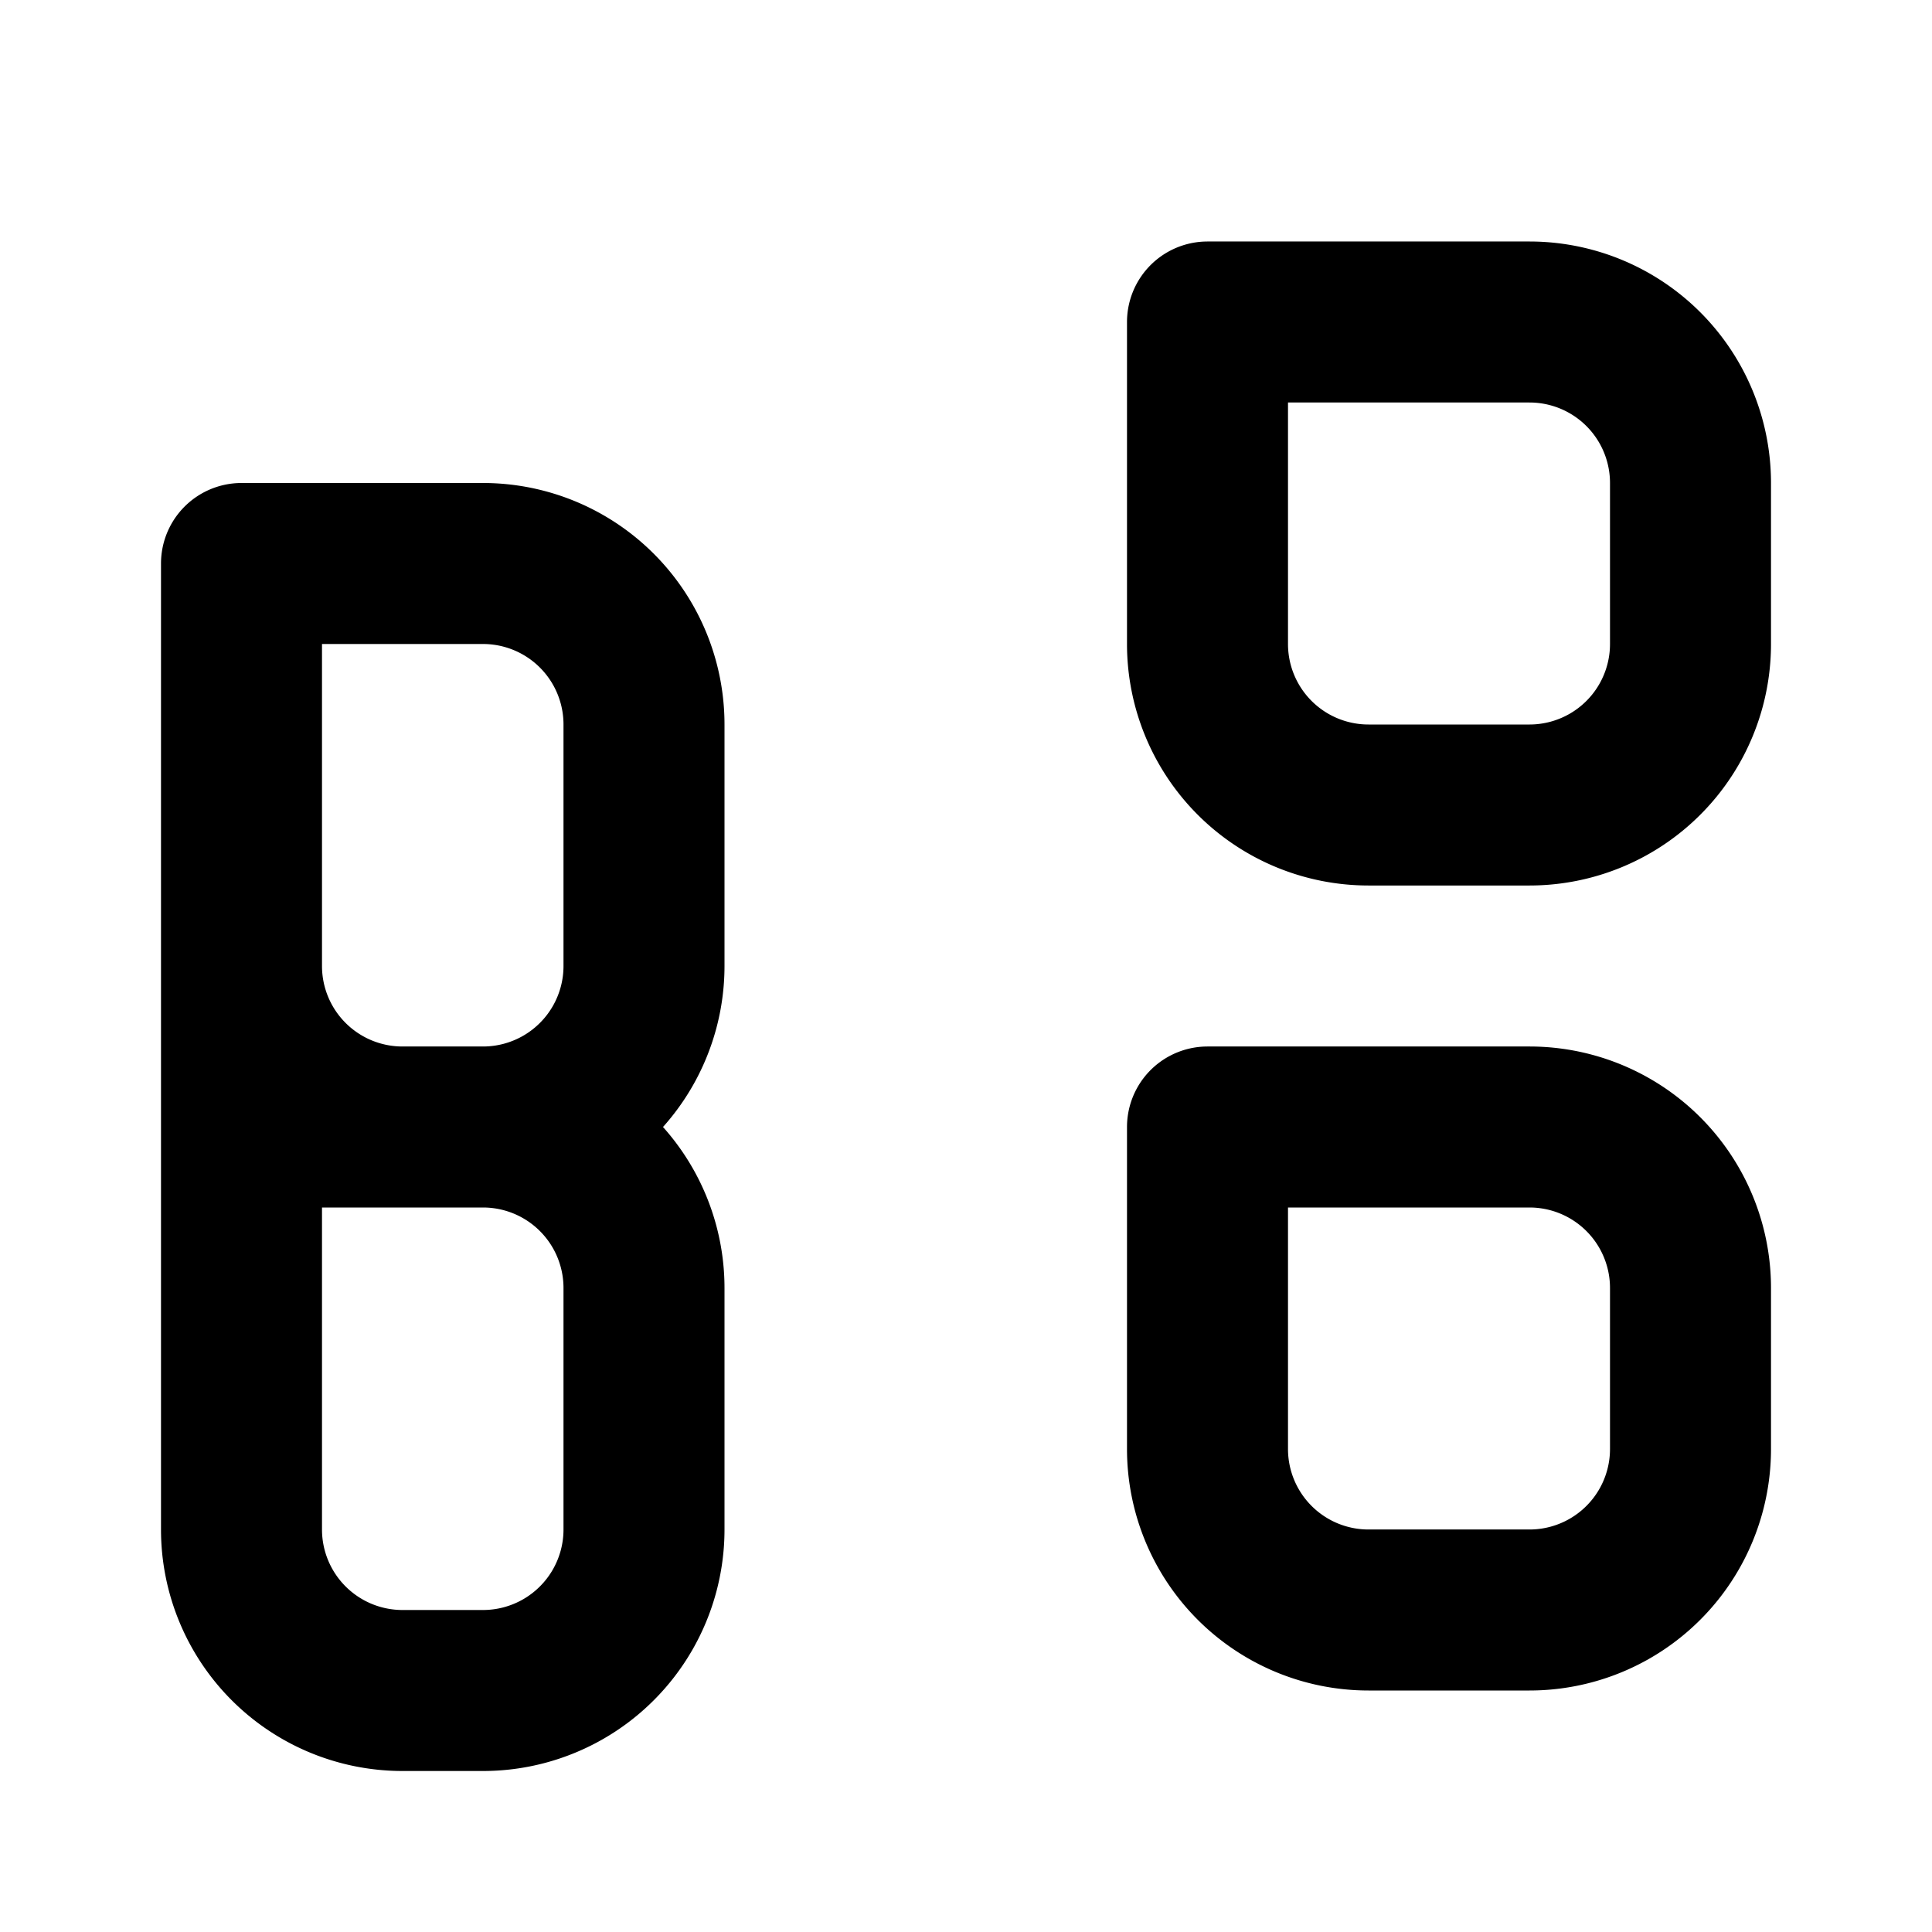 ﻿<?xml version="1.0" encoding="UTF-8"?>
<svg xmlns="http://www.w3.org/2000/svg" width="24" height="24" viewBox="0 0 24 24" fill="none" stroke="currentColor" stroke-width="2" stroke-linecap="round" stroke-linejoin="round">
  <path d="M3 14h3a2 2 0 0 1 2 2v3a2 2 0 0 1-2 2H5a2 2 0 0 1-2-2v-7zm0-7h3a2 2 0 0 1 2 2v3a2 2 0 0 1-2 2H5a2 2 0 0 1-2-2V9zm12-3h4a2 2 0 0 1 2 2v2a2 2 0 0 1-2 2h-2a2 2 0 0 1-2-2V6zm0 10h4a2 2 0 0 1 2 2v2a2 2 0 0 1-2 2h-2a2 2 0 0 1-2-2v-4z"/>
</svg>